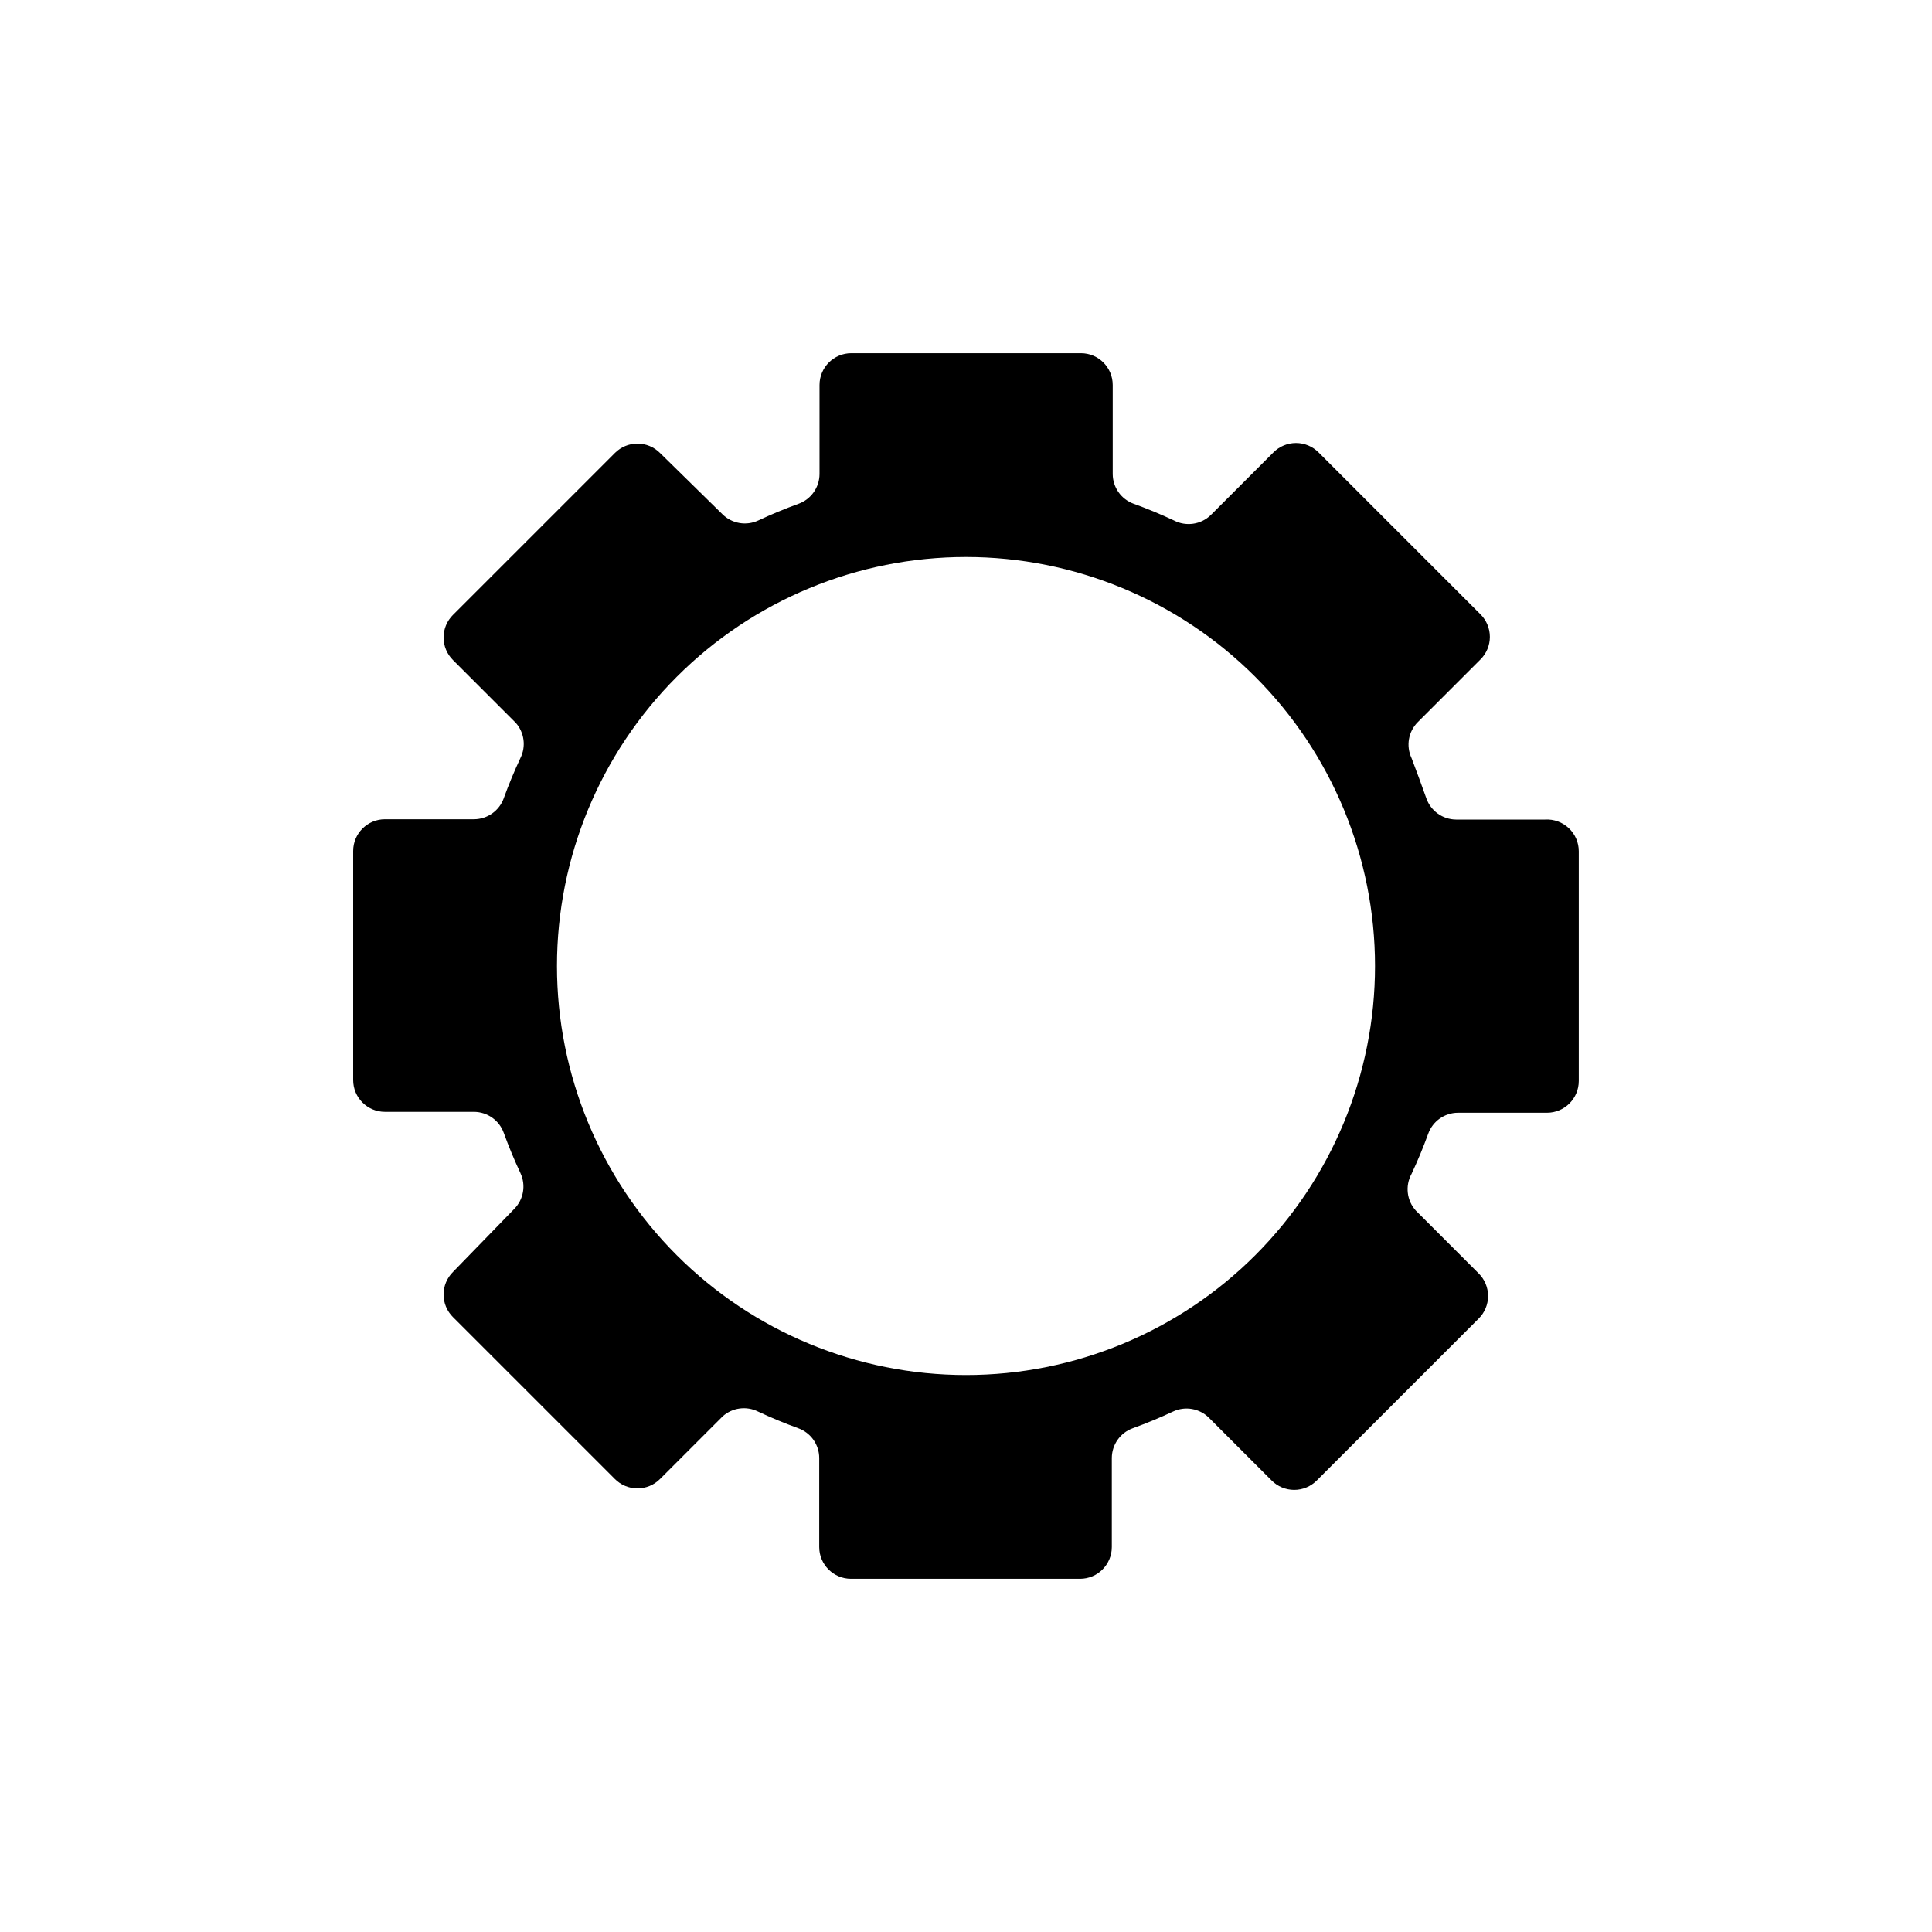 <?xml version="1.0" encoding="UTF-8"?>
<!-- Uploaded to: ICON Repo, www.iconrepo.com, Generator: ICON Repo Mixer Tools -->
<svg fill="#000000" width="800px" height="800px" version="1.1" viewBox="144 144 512 512" xmlns="http://www.w3.org/2000/svg">
 <path d="m553.5 361.19h-23.617c-3.539-0.023-6.684-2.258-7.871-5.586-1.262-3.57-2.574-7.137-3.938-10.707-1.508-3.207-0.848-7.016 1.652-9.523l16.613-16.613c1.594-1.582 2.492-3.734 2.492-5.981s-0.898-4.402-2.492-5.984l-42.902-42.902h-0.004c-1.578-1.594-3.734-2.492-5.981-2.492-2.246 0-4.402 0.898-5.984 2.492l-16.609 16.609c-2.606 2.527-6.543 3.098-9.762 1.418-3.465-1.625-7.008-3.098-10.629-4.41l0.004 0.004c-3.332-1.191-5.566-4.336-5.59-7.875v-23.617 0.004c0-4.652-3.773-8.426-8.422-8.426h-60.852c-4.652 0-8.426 3.773-8.426 8.426v23.617-0.004c-0.023 3.539-2.258 6.684-5.586 7.875-3.621 1.312-7.164 2.781-10.629 4.41v-0.004c-3.207 1.508-7.012 0.848-9.523-1.652l-16.531-16.219c-1.582-1.594-3.738-2.492-5.984-2.492s-4.402 0.898-5.981 2.492l-42.906 42.906c-1.594 1.578-2.492 3.734-2.492 5.981s0.898 4.402 2.492 5.984l16.609 16.609h0.004c2.297 2.57 2.793 6.281 1.258 9.367-1.625 3.465-3.098 7.008-4.41 10.629h0.004c-1.191 3.328-4.336 5.562-7.875 5.586h-23.617 0.004c-4.652 0-8.426 3.773-8.426 8.426v60.691c0 4.652 3.773 8.422 8.426 8.422h23.617-0.004c3.539 0.027 6.684 2.258 7.875 5.59 1.312 3.621 2.781 7.164 4.41 10.629h-0.004c1.508 3.207 0.848 7.012-1.652 9.523l-16.219 16.691c-1.594 1.582-2.492 3.734-2.492 5.981s0.898 4.402 2.492 5.984l42.902 42.902h0.004c1.578 1.594 3.734 2.492 5.981 2.492s4.402-0.898 5.984-2.492l16.609-16.609c2.57-2.301 6.281-2.797 9.367-1.262 3.465 1.625 7.008 3.098 10.629 4.41 3.328 1.188 5.562 4.332 5.586 7.871v23.617c0 4.652 3.773 8.422 8.426 8.422h60.691c4.652 0 8.422-3.769 8.422-8.422v-23.617c0.027-3.539 2.258-6.684 5.59-7.871 3.621-1.312 7.164-2.781 10.629-4.41 3.207-1.508 7.012-0.848 9.523 1.652l16.609 16.609v0.004c1.582 1.594 3.738 2.492 5.984 2.492s4.402-0.898 5.984-2.492l42.902-42.902v-0.004c1.594-1.578 2.492-3.734 2.492-5.981 0-2.246-0.898-4.402-2.492-5.984l-16.609-16.609h-0.004c-2.445-2.66-2.922-6.59-1.18-9.762 1.625-3.465 3.098-7.008 4.41-10.629v0.004c1.188-3.332 4.332-5.566 7.871-5.59h23.617c4.652 0 8.422-3.773 8.422-8.422v-60.852c0.004-2.32-0.949-4.535-2.633-6.129s-3.949-2.426-6.262-2.297zm-153.5 147.21c-28.75 0-56.32-11.418-76.648-31.746-20.332-20.328-31.75-47.902-31.75-76.648 0-28.75 11.418-56.32 31.75-76.648 20.328-20.332 47.898-31.75 76.648-31.75 28.746 0 56.32 11.418 76.648 31.75 20.328 20.328 31.746 47.898 31.746 76.648 0 28.746-11.418 56.32-31.746 76.648-20.328 20.328-47.902 31.746-76.648 31.746z"/>
</svg>